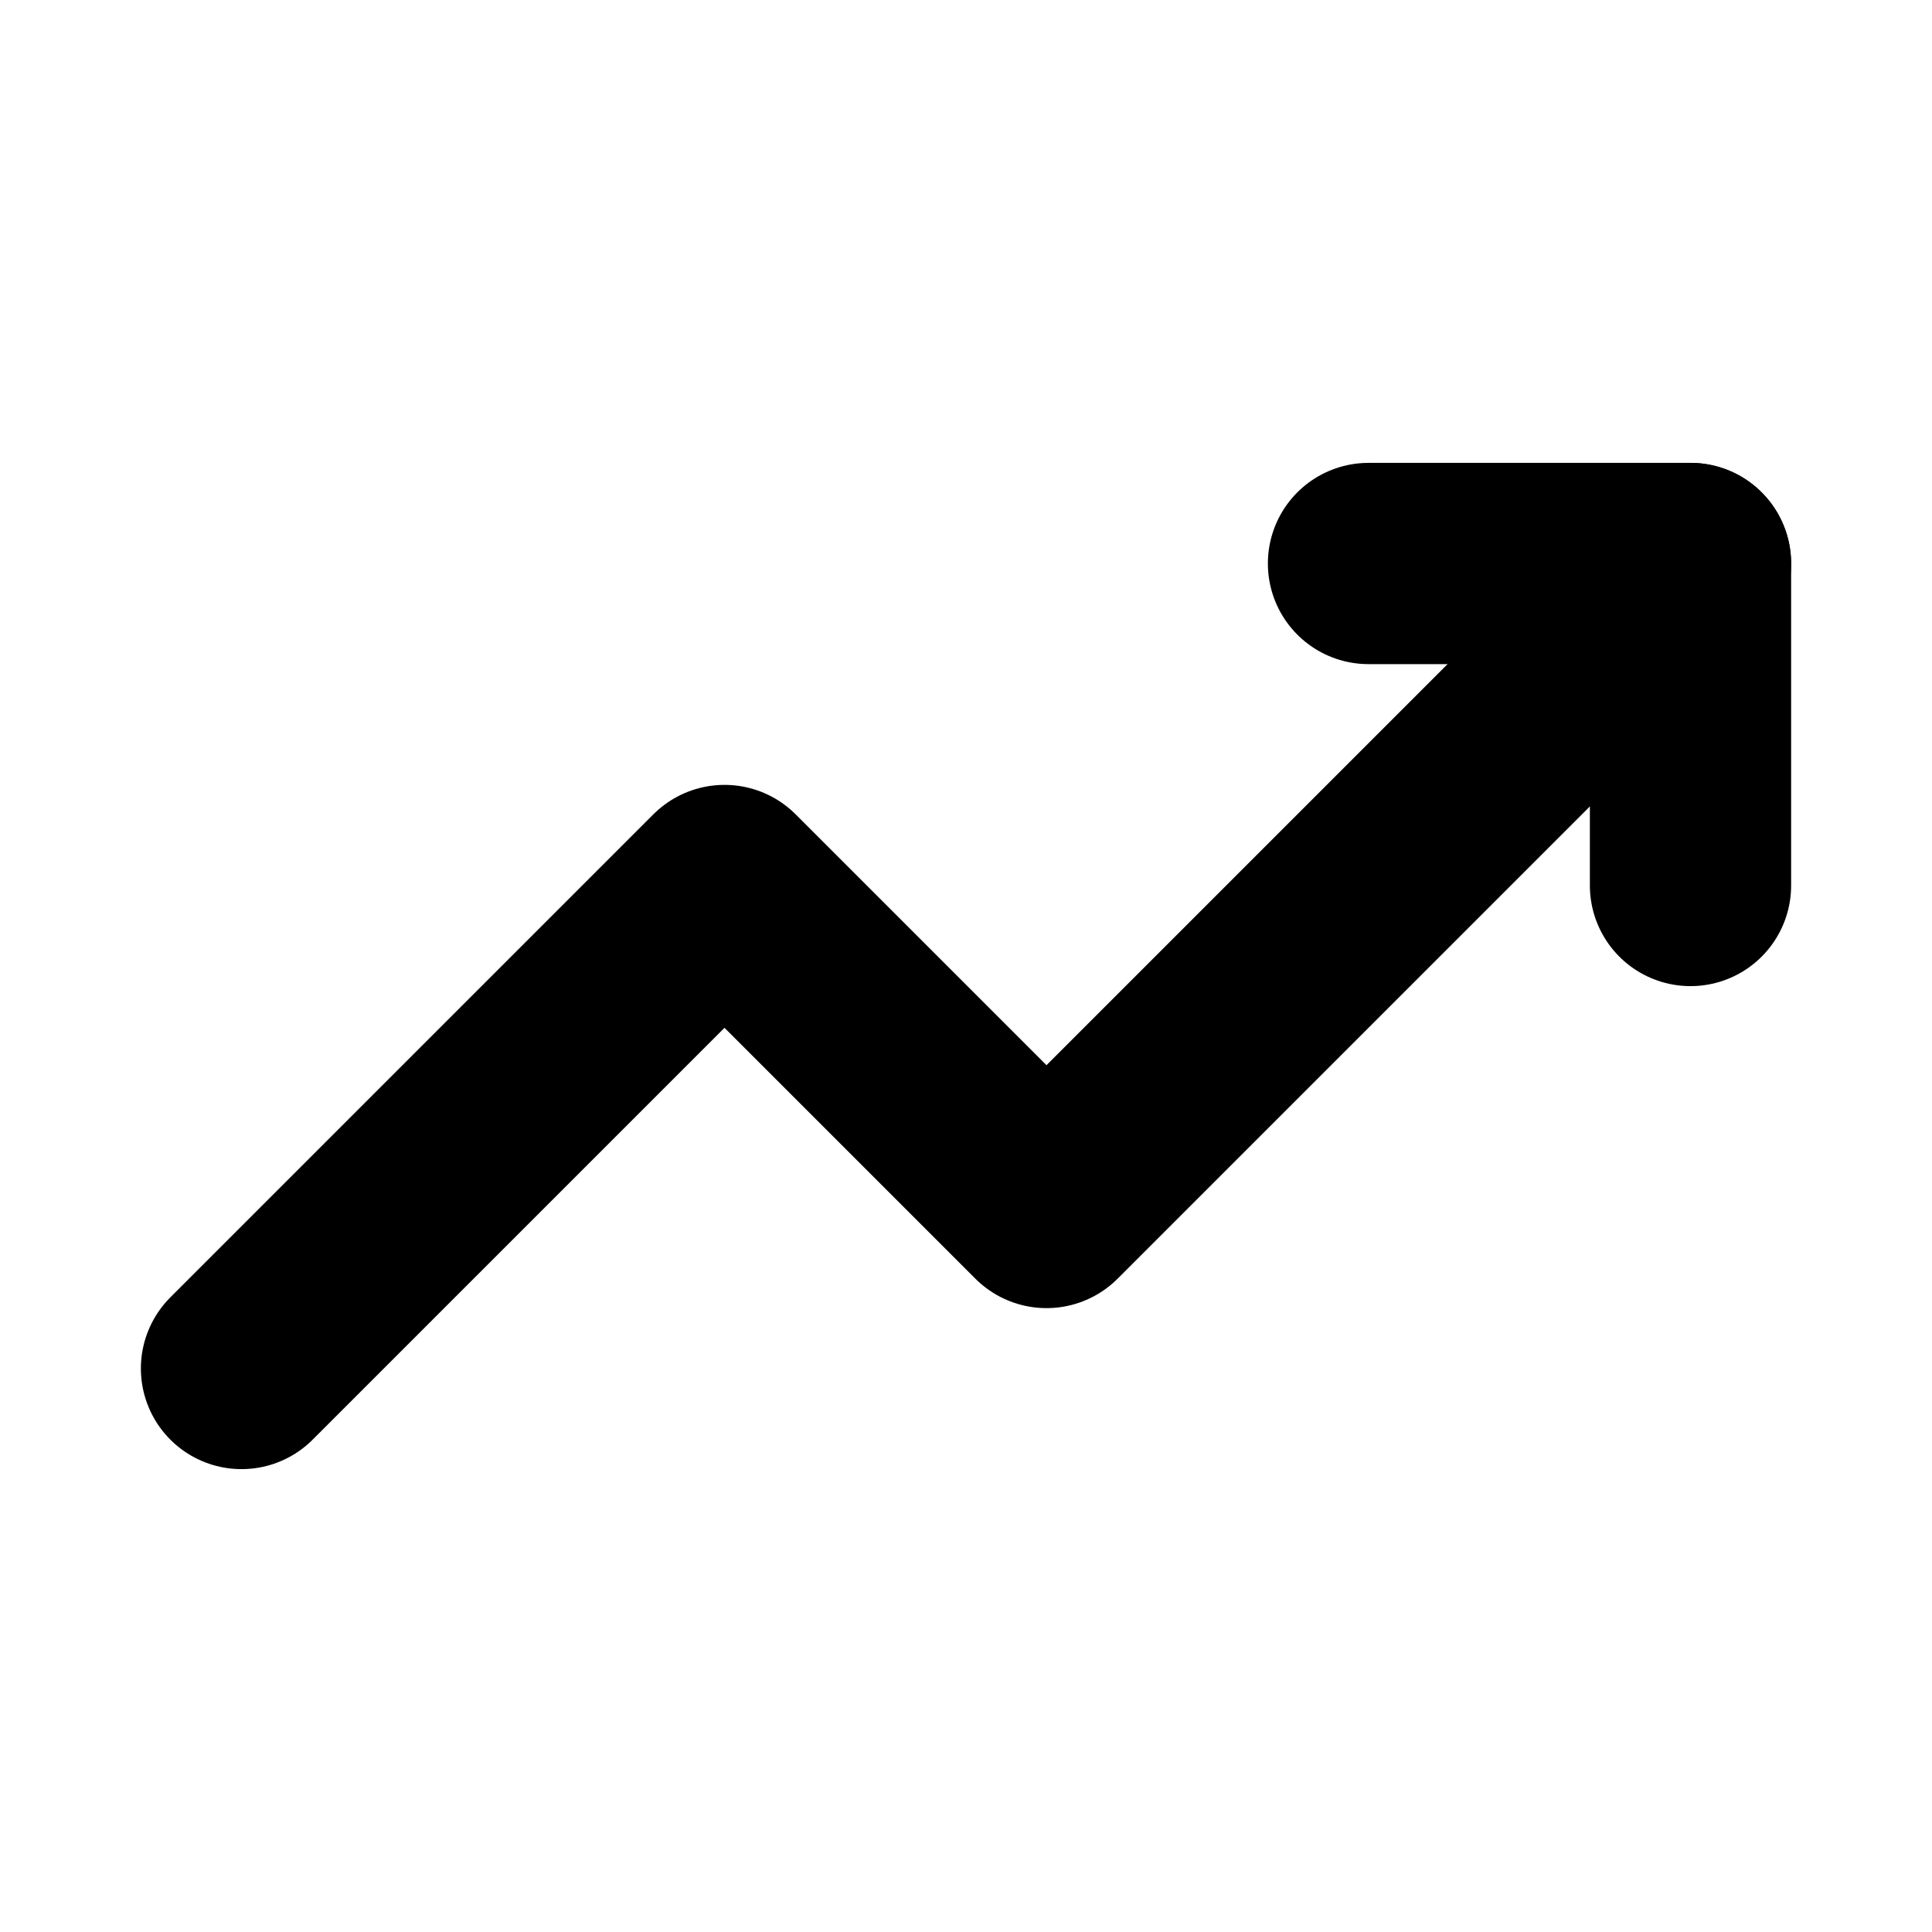 <svg width="24" height="24" viewBox="0 0 24 24" fill="none" xmlns="http://www.w3.org/2000/svg">
<path d="M3 17L9 11L13 15L21 7" stroke="black" stroke-width="2.5" stroke-linecap="round" stroke-linejoin="round"/>
<path d="M17 7H21V11" stroke="black" stroke-width="2.5" stroke-linecap="round" stroke-linejoin="round"/>
</svg>
